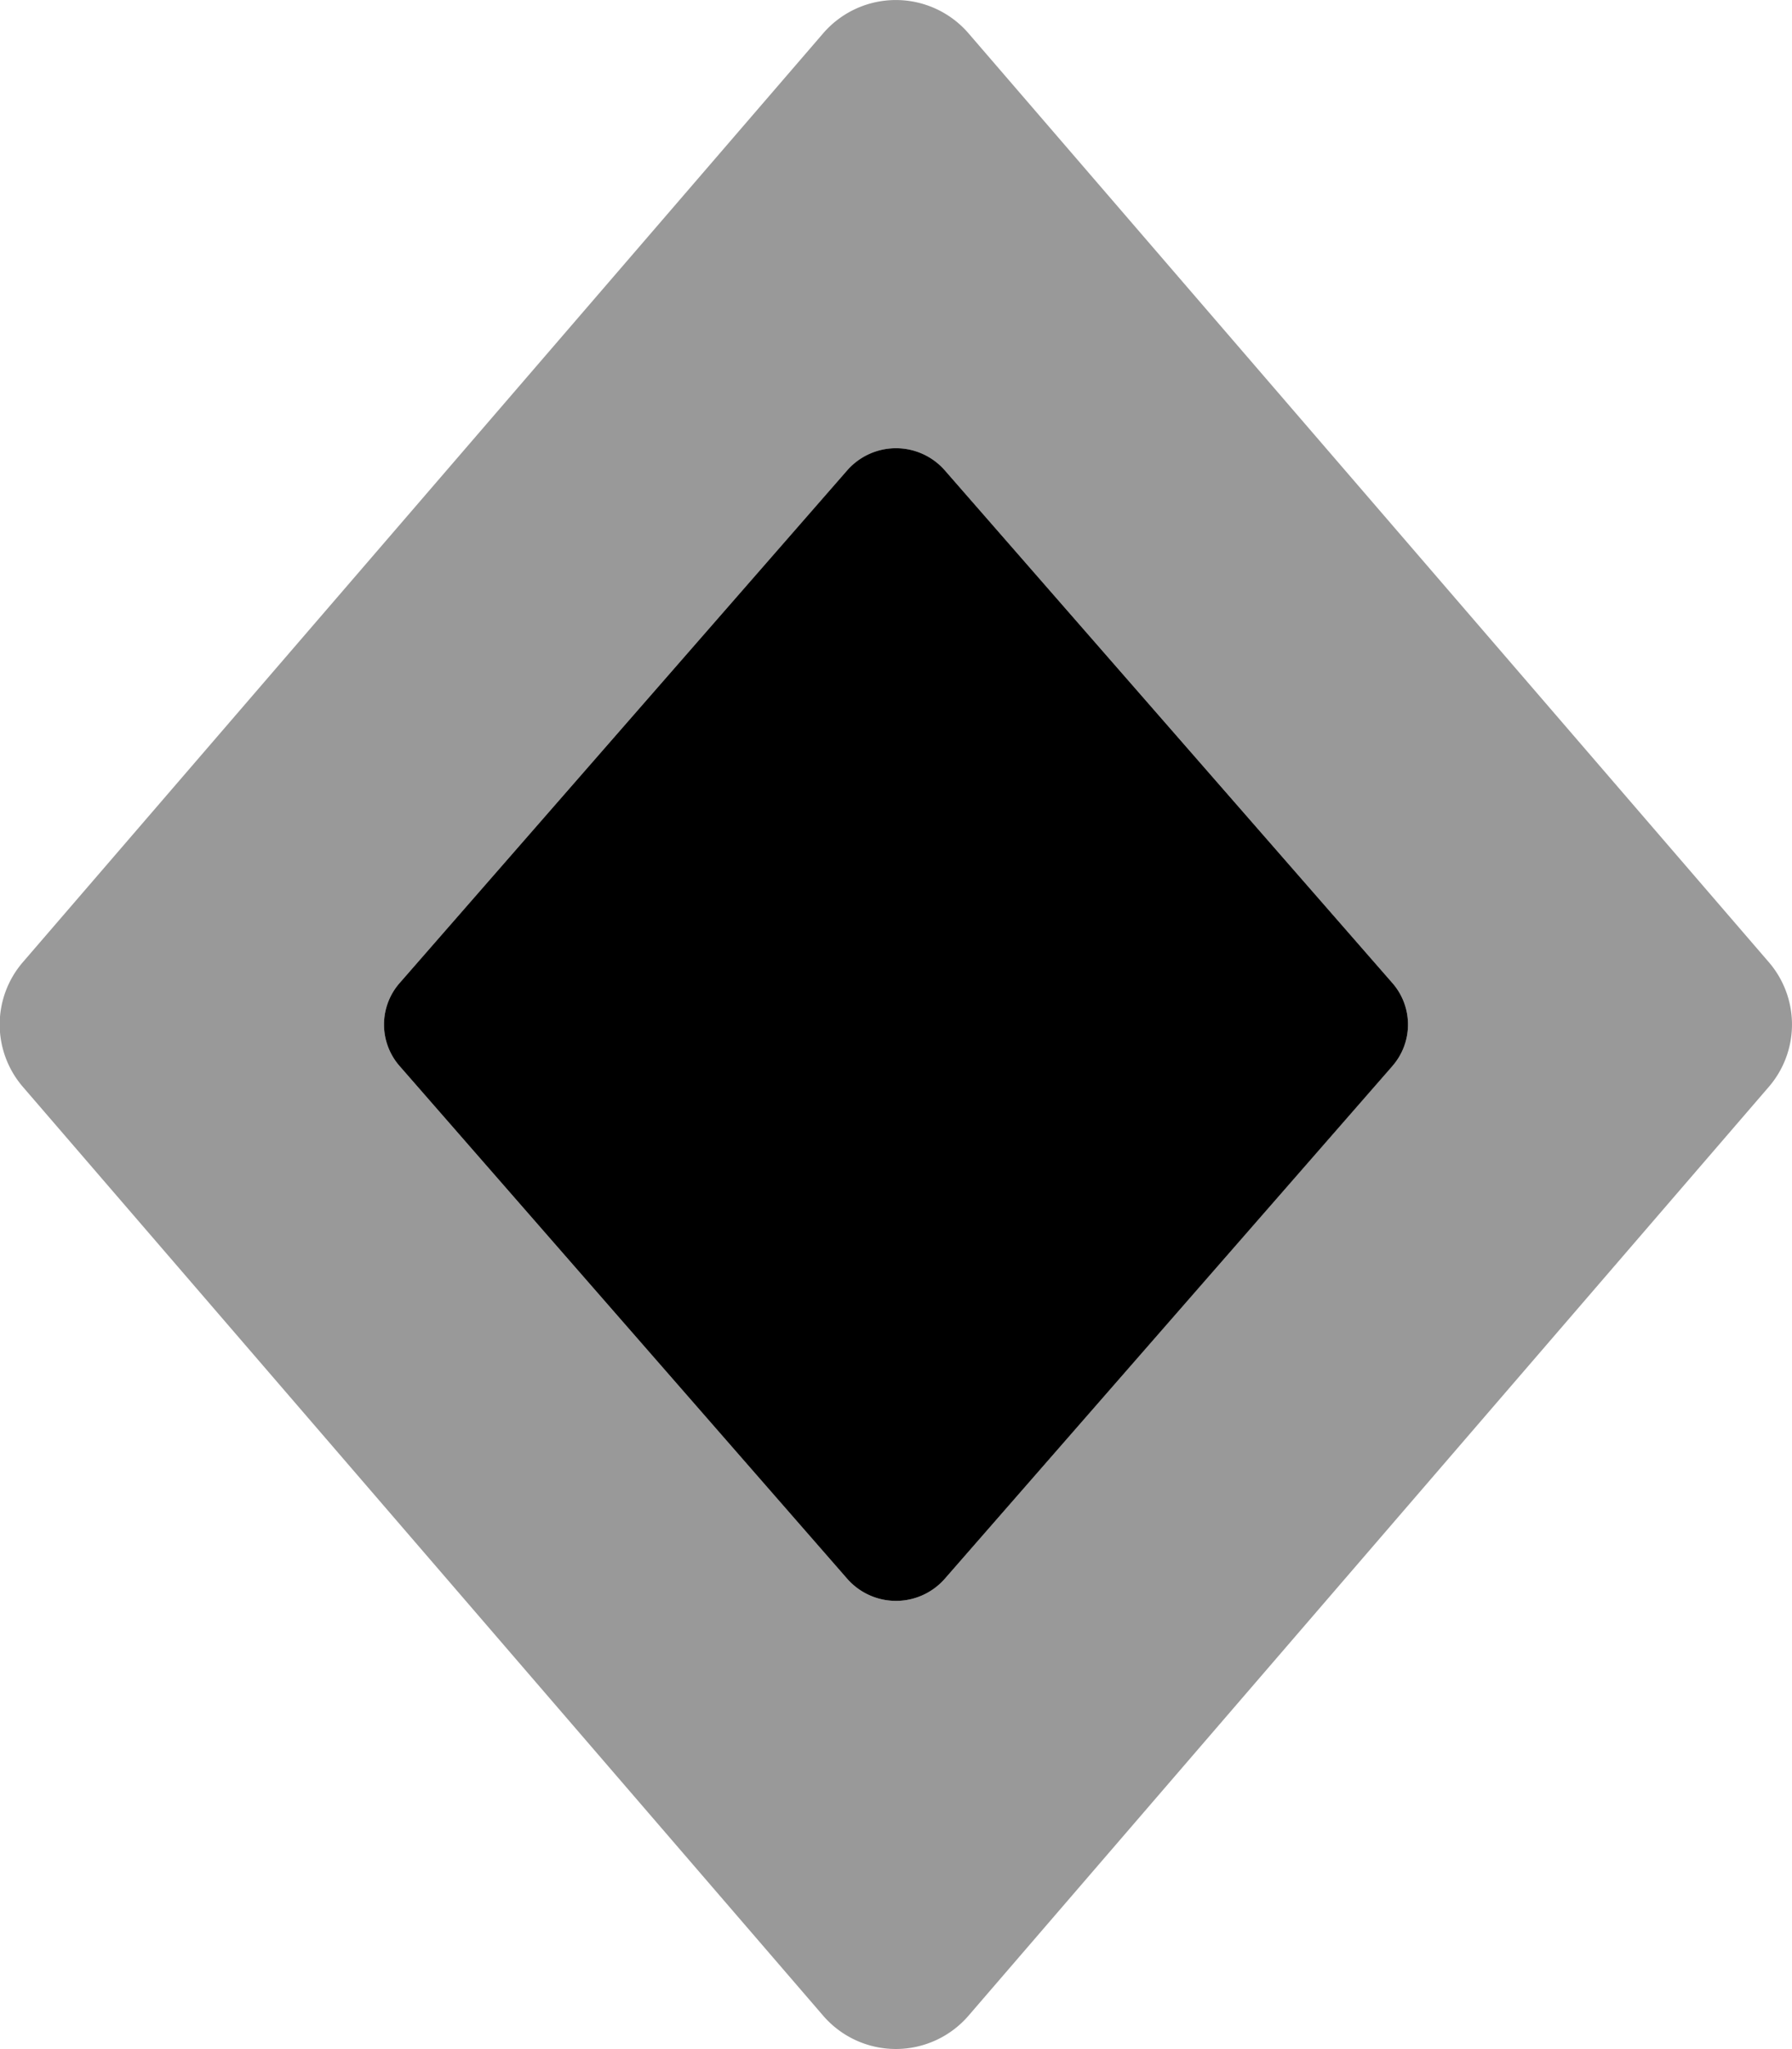 <svg xmlns="http://www.w3.org/2000/svg" viewBox="0 0 448 512"><!-- Font Awesome Pro 5.15.1 by @fontawesome - https://fontawesome.com License - https://fontawesome.com/license (Commercial License) --><defs><style>.fa-secondary{opacity:.4}</style></defs><path d="M442.14 240.34l-200-232a24 24 0 0 0-36.36 0l-200 232a23.84 23.84 0 0 0 0 31.3l200 232a24 24 0 0 0 36.36 0l200-232a23.84 23.84 0 0 0 0-31.3zm-94.05 26l-111.9 128.15a16.23 16.23 0 0 1-24.38 0L99.91 266.38a15.74 15.74 0 0 1 0-20.76l111.9-128.11a16.23 16.23 0 0 1 24.38 0l111.9 128.11a15.74 15.74 0 0 1 0 20.76z" class="fa-secondary"/><path d="M348.09 245.62a15.74 15.74 0 0 1 0 20.76l-111.9 128.11a16.23 16.23 0 0 1-24.38 0L99.91 266.38a15.74 15.74 0 0 1 0-20.76l111.9-128.11a16.23 16.23 0 0 1 24.38 0z" class="fa-primary"/></svg>
